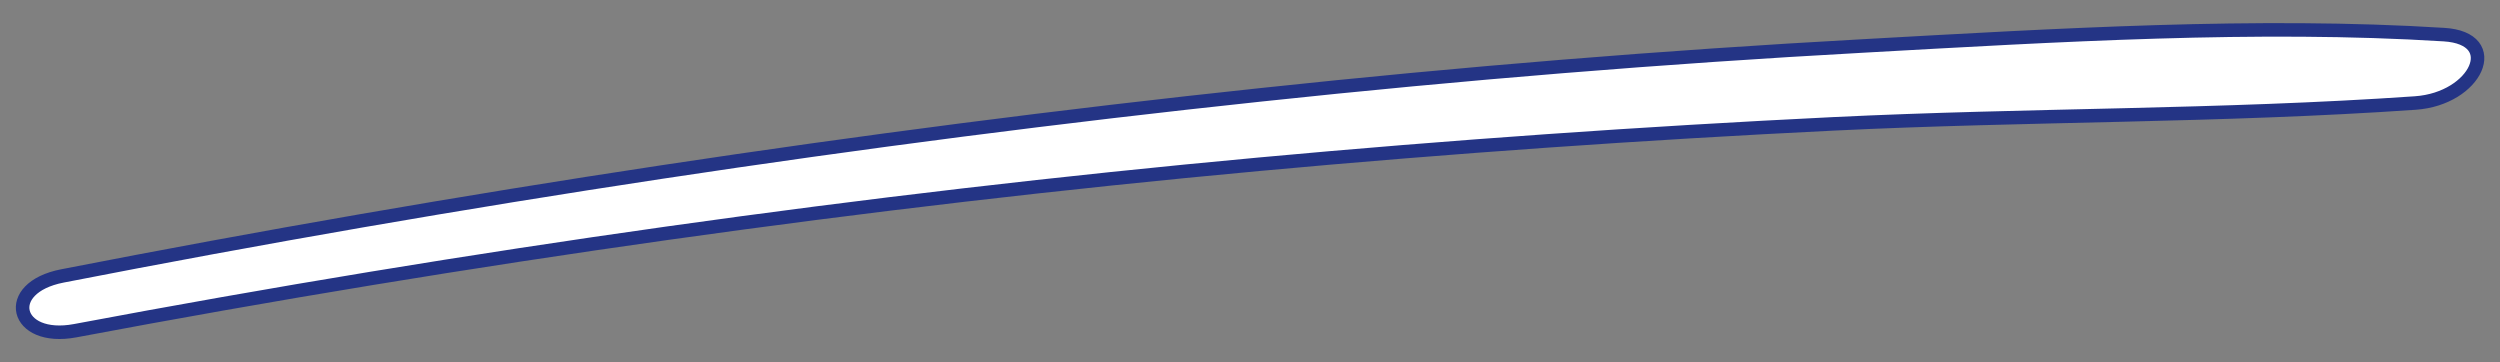 <?xml version="1.0" encoding="UTF-8"?>
<svg id="Design" xmlns="http://www.w3.org/2000/svg" viewBox="0 0 184.91 26.8"><rect x="0" y="0" width="184.91" height="26.8" fill="#808080" stroke="none"/>
  <defs>
    <style>
      .cls-1 {
        fill: #fff;
        stroke: #243485;
        stroke-miterlimit: 10;
      }
    </style>
  </defs>
  <path class="cls-1" d="M5.56,24.46c29.21-5.5,58.44-9.63,87.55-12.31,14.23-1.31,28.42-2.3,42.51-2.99,14.39-.7,28.57-.54,43.02-1.54,4.53-.31,6.59-4.79,2.12-5.06-13.77-.86-28.58.04-42.97.84-14.76.81-29.6,2.02-44.5,3.61-29.48,3.13-59.19,7.64-88.68,13.4-4.52.88-3.53,4.89.95,4.05Z"/>
</svg>